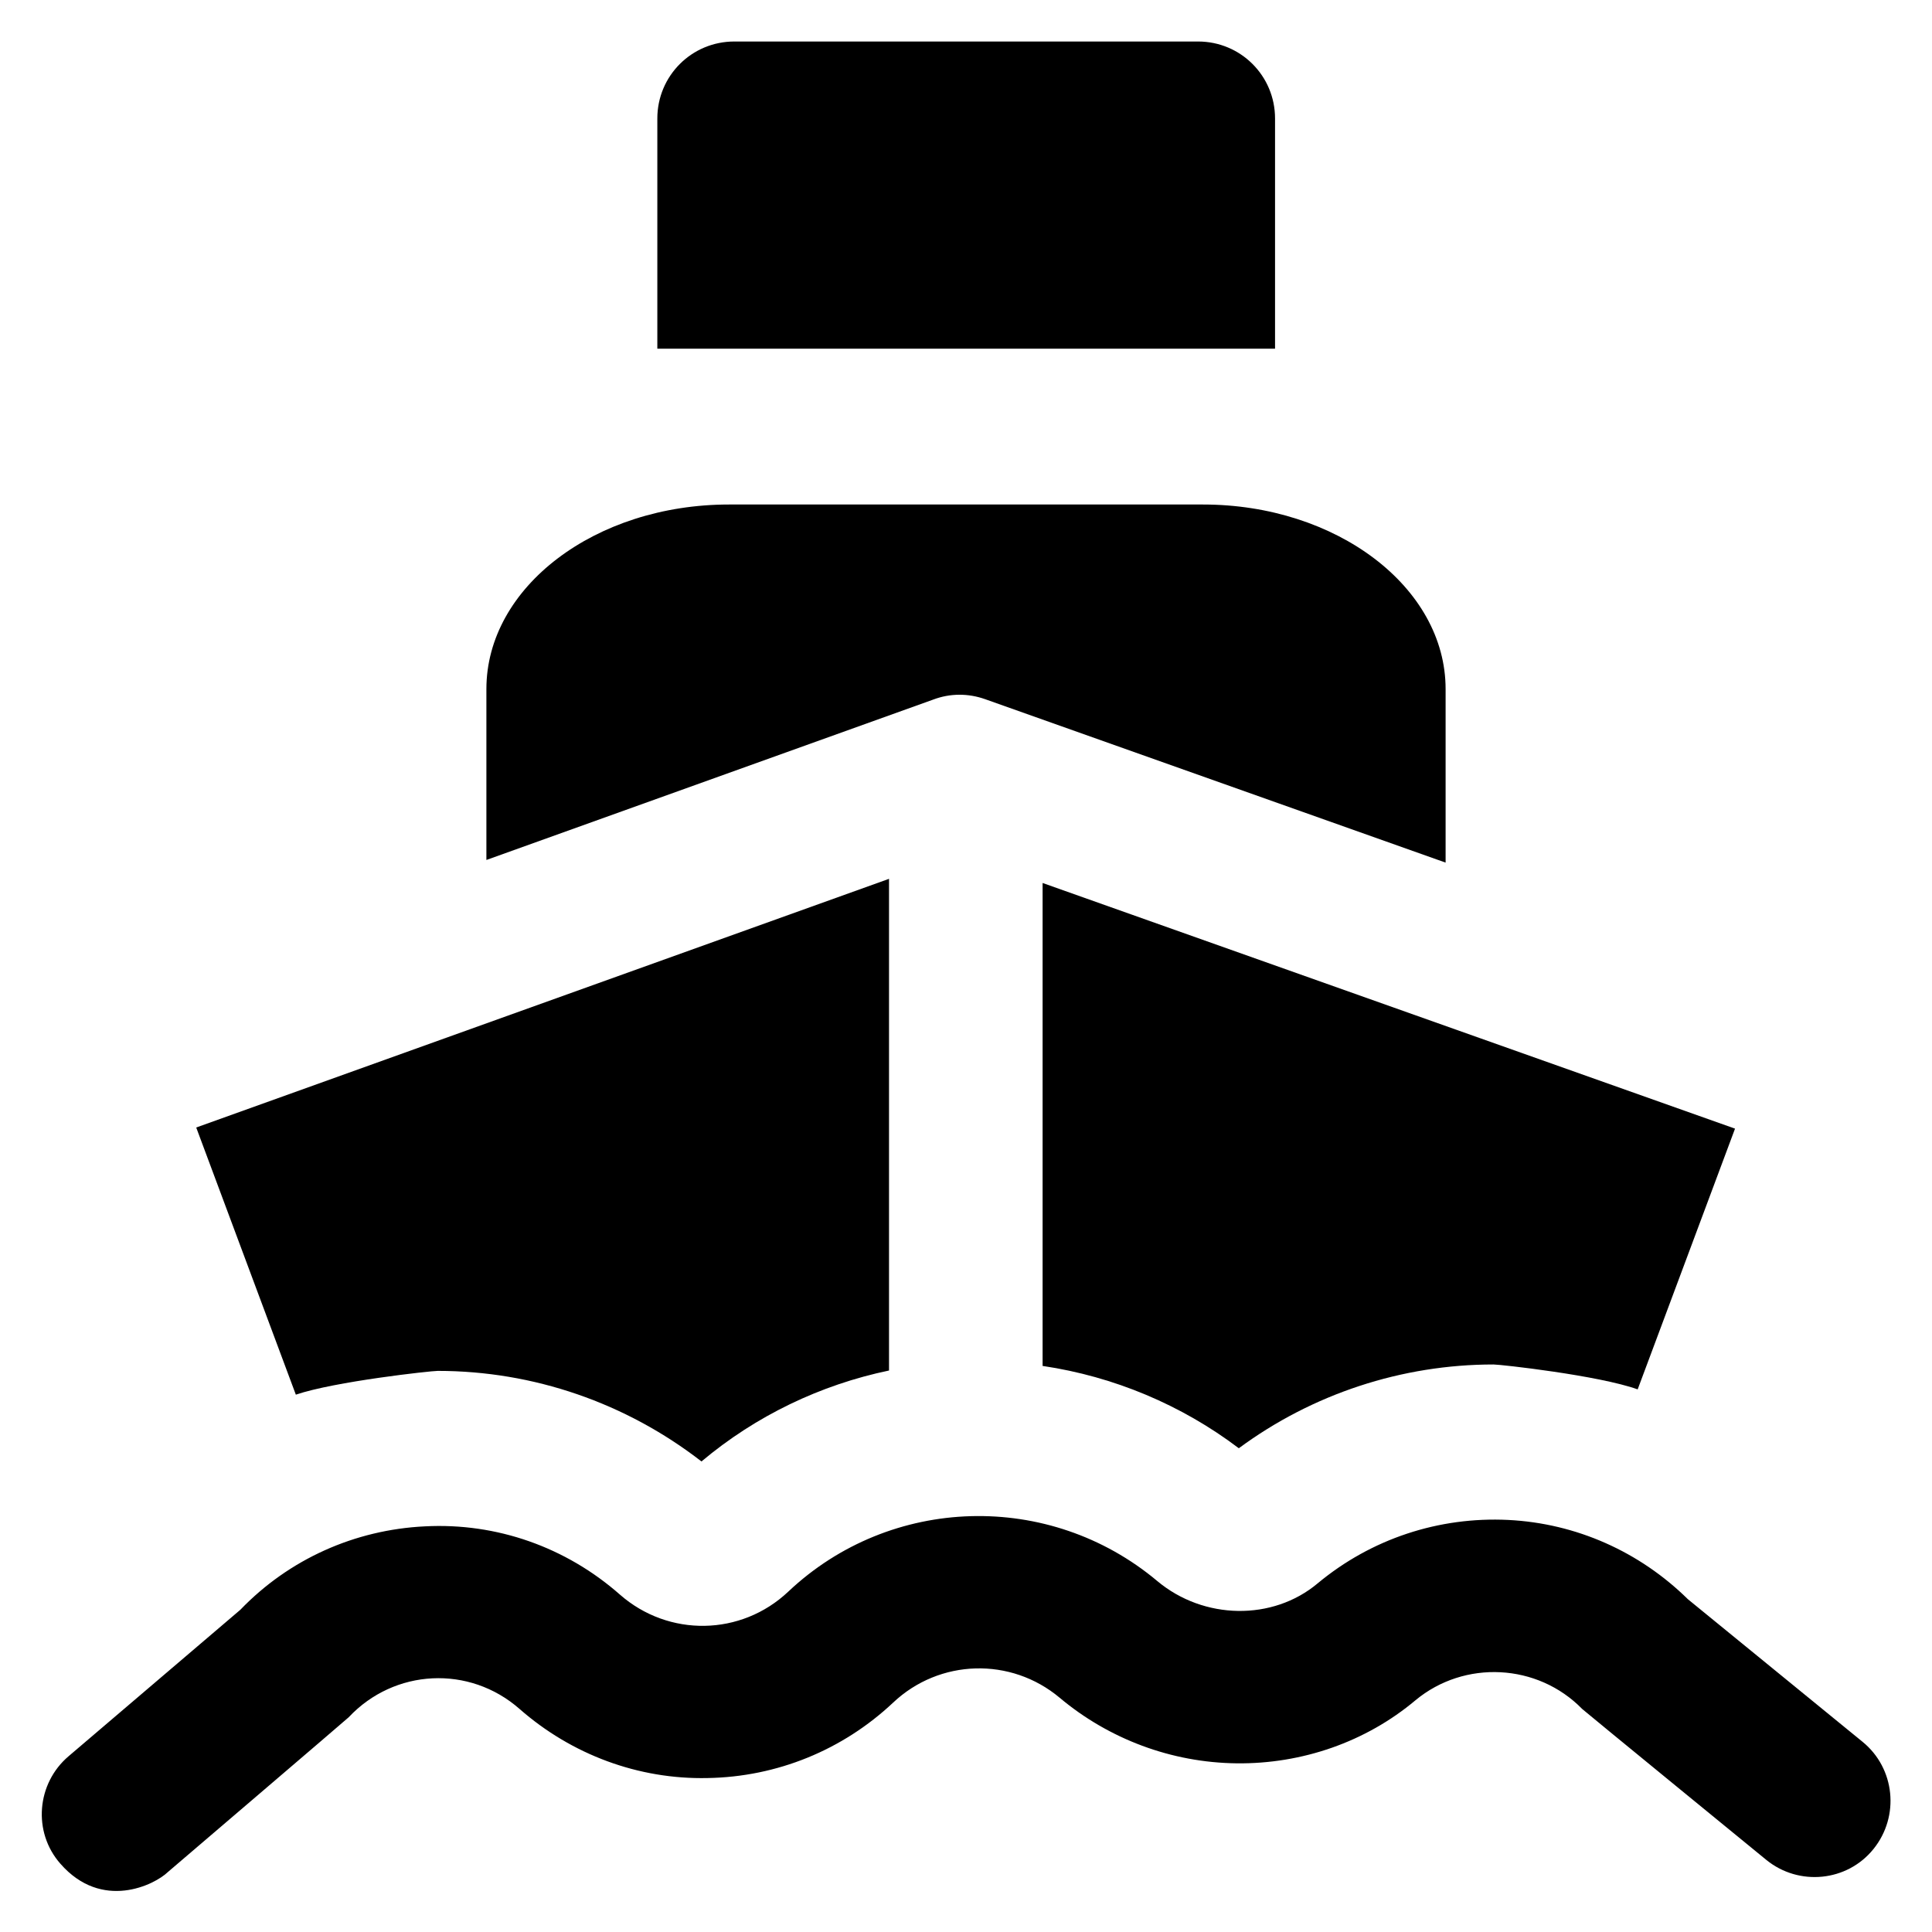 <?xml version='1.0' encoding='utf-8'?>
<!DOCTYPE svg PUBLIC '-//W3C//DTD SVG 1.1//EN' 'http://www.w3.org/Graphics/SVG/1.1/DTD/svg11.dtd'>
<!-- Uploaded to: SVG Repo, www.svgrepo.com, Generator: SVG Repo Mixer Tools -->
<svg fill="#000000" height="800px" width="800px" version="1.1" xmlns="http://www.w3.org/2000/svg" viewBox="0 0 512 512" xmlns:xlink="http://www.w3.org/1999/xlink" enable-background="new 0 0 512 512">
  <g>
    <g>
      <path d="m116,363.3c25.4,0 49.9,8.5 69.9,24 14.4-12.1 31.5-20.3 49.7-24.1v-130.3l-183.6,65.9 26.4,70.8c10.3-3.5 35.8-6.3 37.6-6.3z"/>
      <path d="m337.9,31.4c0-11.3-9.1-20.4-20.4-20.4h-122.9c-11.3,0-20.4,9.1-20.4,20.4v61h163.7v-61z"/>
      <path d="m261.1,185.3l122,43.3v-46c0-27-28.9-48.9-64.3-48.9h-125.6c-35.5,0-64.3,21.9-64.3,48.9v45.3l118.4-42.5c4.5-1.7 9.3-1.7 13.8-0.1z"/>
      <path d="m276.4,362c18.8,2.8 36.7,10.3 51.9,21.8 19.5-14.4 43.2-22.2 67.5-22.2 1.9,0 27.9,2.9 38.2,6.6l25.8-69.1-183.5-65.1v128z"/>
      <path d="m493.6,461.6l-46.3-37.8c-12.8-12.6-29.6-20.1-47.6-21-18.4-0.9-36.3,5-50.5,16.8-11.9,10-30.2,9.7-42.5-0.6-28.6-24-70.7-22.8-97.8,2.8-12.5,11.8-31.7,12.1-44.6,0.8-14.3-12.6-32.7-19.1-51.7-18.1-18.6,0.9-36,8.7-48.9,22.1l-45.5,38.8c-8.5,7.2-9.6,20.1-2.2,28.5 11,12.6 25,5.6 28.5,2.2 0,0 47.4-40.5 47.9-41 12.1-12.9 32-13.9 45.3-2.2 13.8,12.1 31.5,18.7 49.8,18.3 18.4-0.3 35.8-7.4 49.2-20 12.3-11.6 31.2-12.1 44.1-1.3 13.1,11 29.7,17.2 46.9,17.4 17.4,0.2 34.3-5.7 47.4-16.7 13-10.8 32.4-9.8 44.2,2.3 0.5,0.5 48.8,40 48.8,40 8.6,7 21.4,5.8 28.4-2.9 7-8.7 5.7-21.4-2.9-28.4z"/>
    </g>
  </g>
</svg>